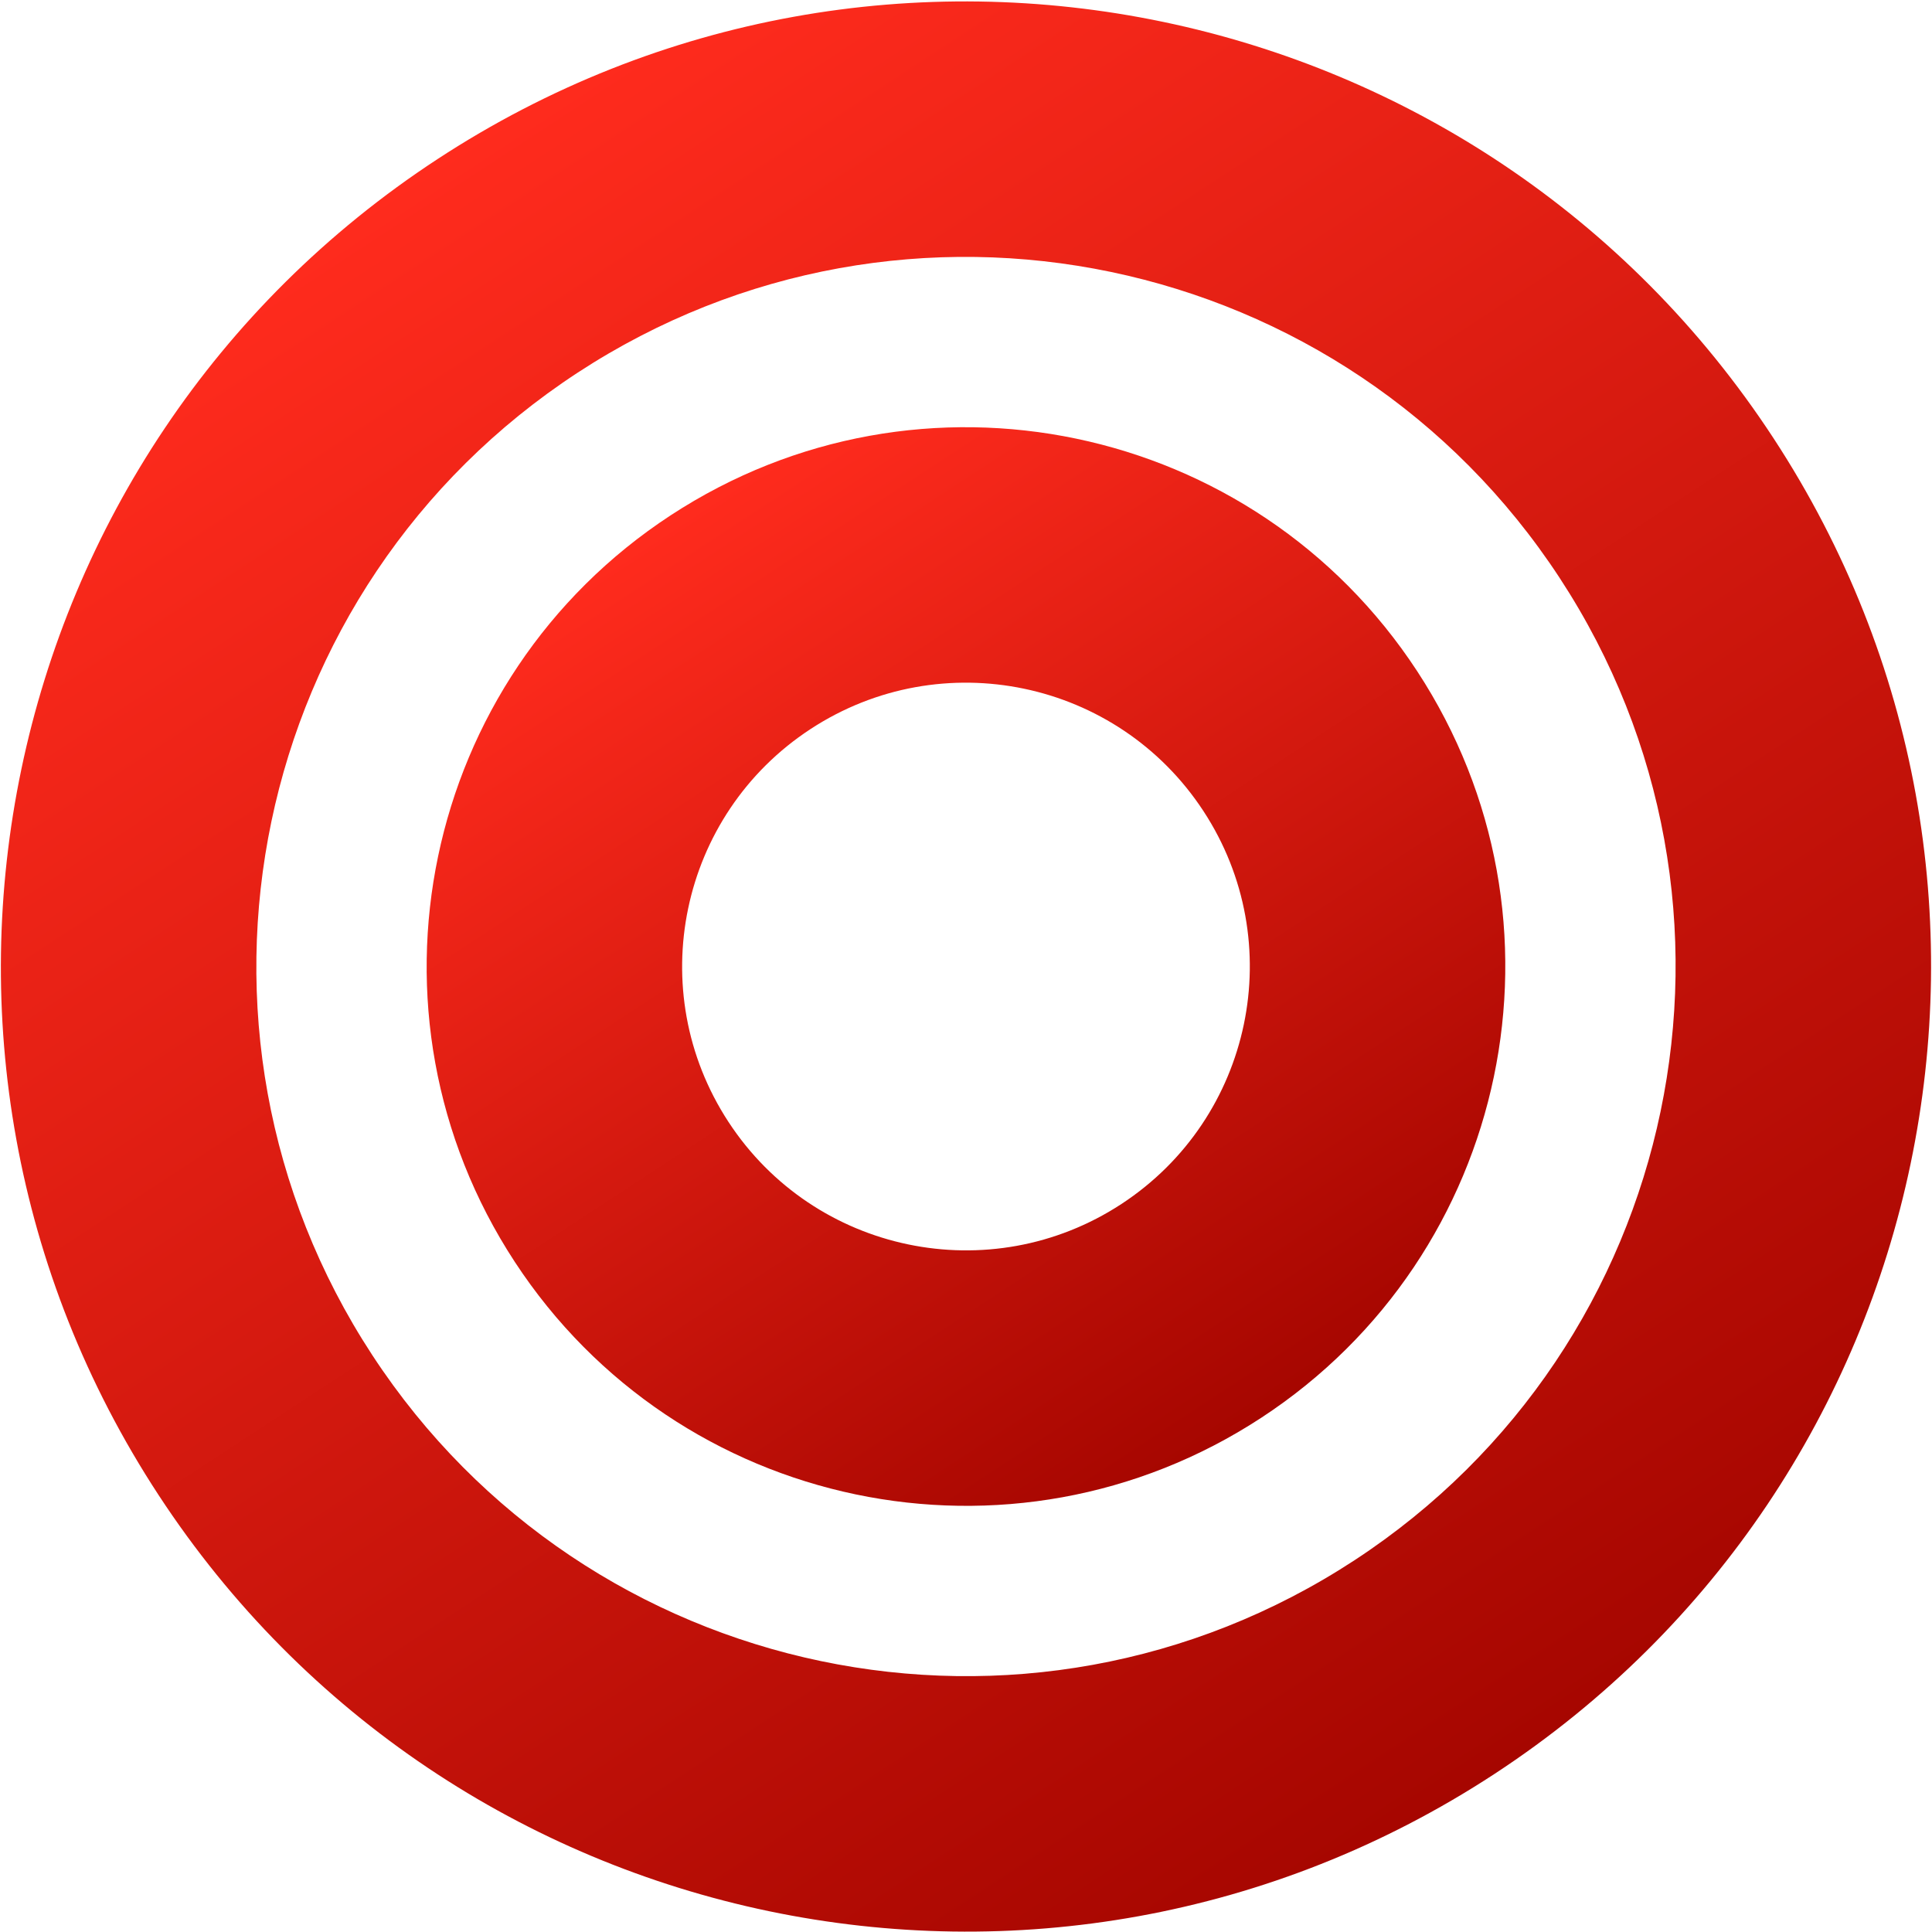 <?xml version="1.0" encoding="UTF-8"?> <svg xmlns="http://www.w3.org/2000/svg" width="961" height="961" viewBox="0 0 961 961" fill="none"><path fill-rule="evenodd" clip-rule="evenodd" d="M557.802 598.887C623.041 556.188 641.313 468.688 598.615 403.449C555.916 338.21 468.415 319.938 403.177 362.637C337.938 405.336 319.666 492.836 362.364 558.075C405.063 623.314 492.564 641.586 557.802 598.887ZM627.384 705.2C751.337 624.072 786.055 457.821 704.927 333.868C623.8 209.914 457.549 175.197 333.595 256.324C209.642 337.452 174.924 503.703 256.052 627.656C337.179 751.61 503.43 786.327 627.384 705.2Z" fill="url(#paint0_linear_1265_7239)"></path><path fill-rule="evenodd" clip-rule="evenodd" d="M673.771 776.074C836.867 669.327 882.548 450.576 775.801 287.479C669.055 124.383 450.303 78.702 287.207 185.449C124.11 292.196 78.429 510.947 185.176 674.044C291.923 837.14 510.674 882.821 673.771 776.074ZM743.352 882.387C965.164 737.211 1027.29 439.709 882.114 217.898C736.938 -3.914 439.437 -66.039 217.625 79.136C-4.186 224.312 -66.312 521.814 78.864 743.625C224.039 965.437 521.541 1027.56 743.352 882.387Z" fill="url(#paint1_linear_1265_7239)"></path><defs><linearGradient id="paint0_linear_1265_7239" x1="333.595" y1="256.324" x2="627.384" y2="705.2" gradientUnits="userSpaceOnUse"><stop stop-color="#FF2B1D"></stop><stop offset="1" stop-color="#A60600"></stop></linearGradient><linearGradient id="paint1_linear_1265_7239" x1="217.625" y1="79.136" x2="743.352" y2="882.387" gradientUnits="userSpaceOnUse"><stop stop-color="#FF2B1D"></stop><stop offset="1" stop-color="#A60600"></stop></linearGradient></defs></svg> 